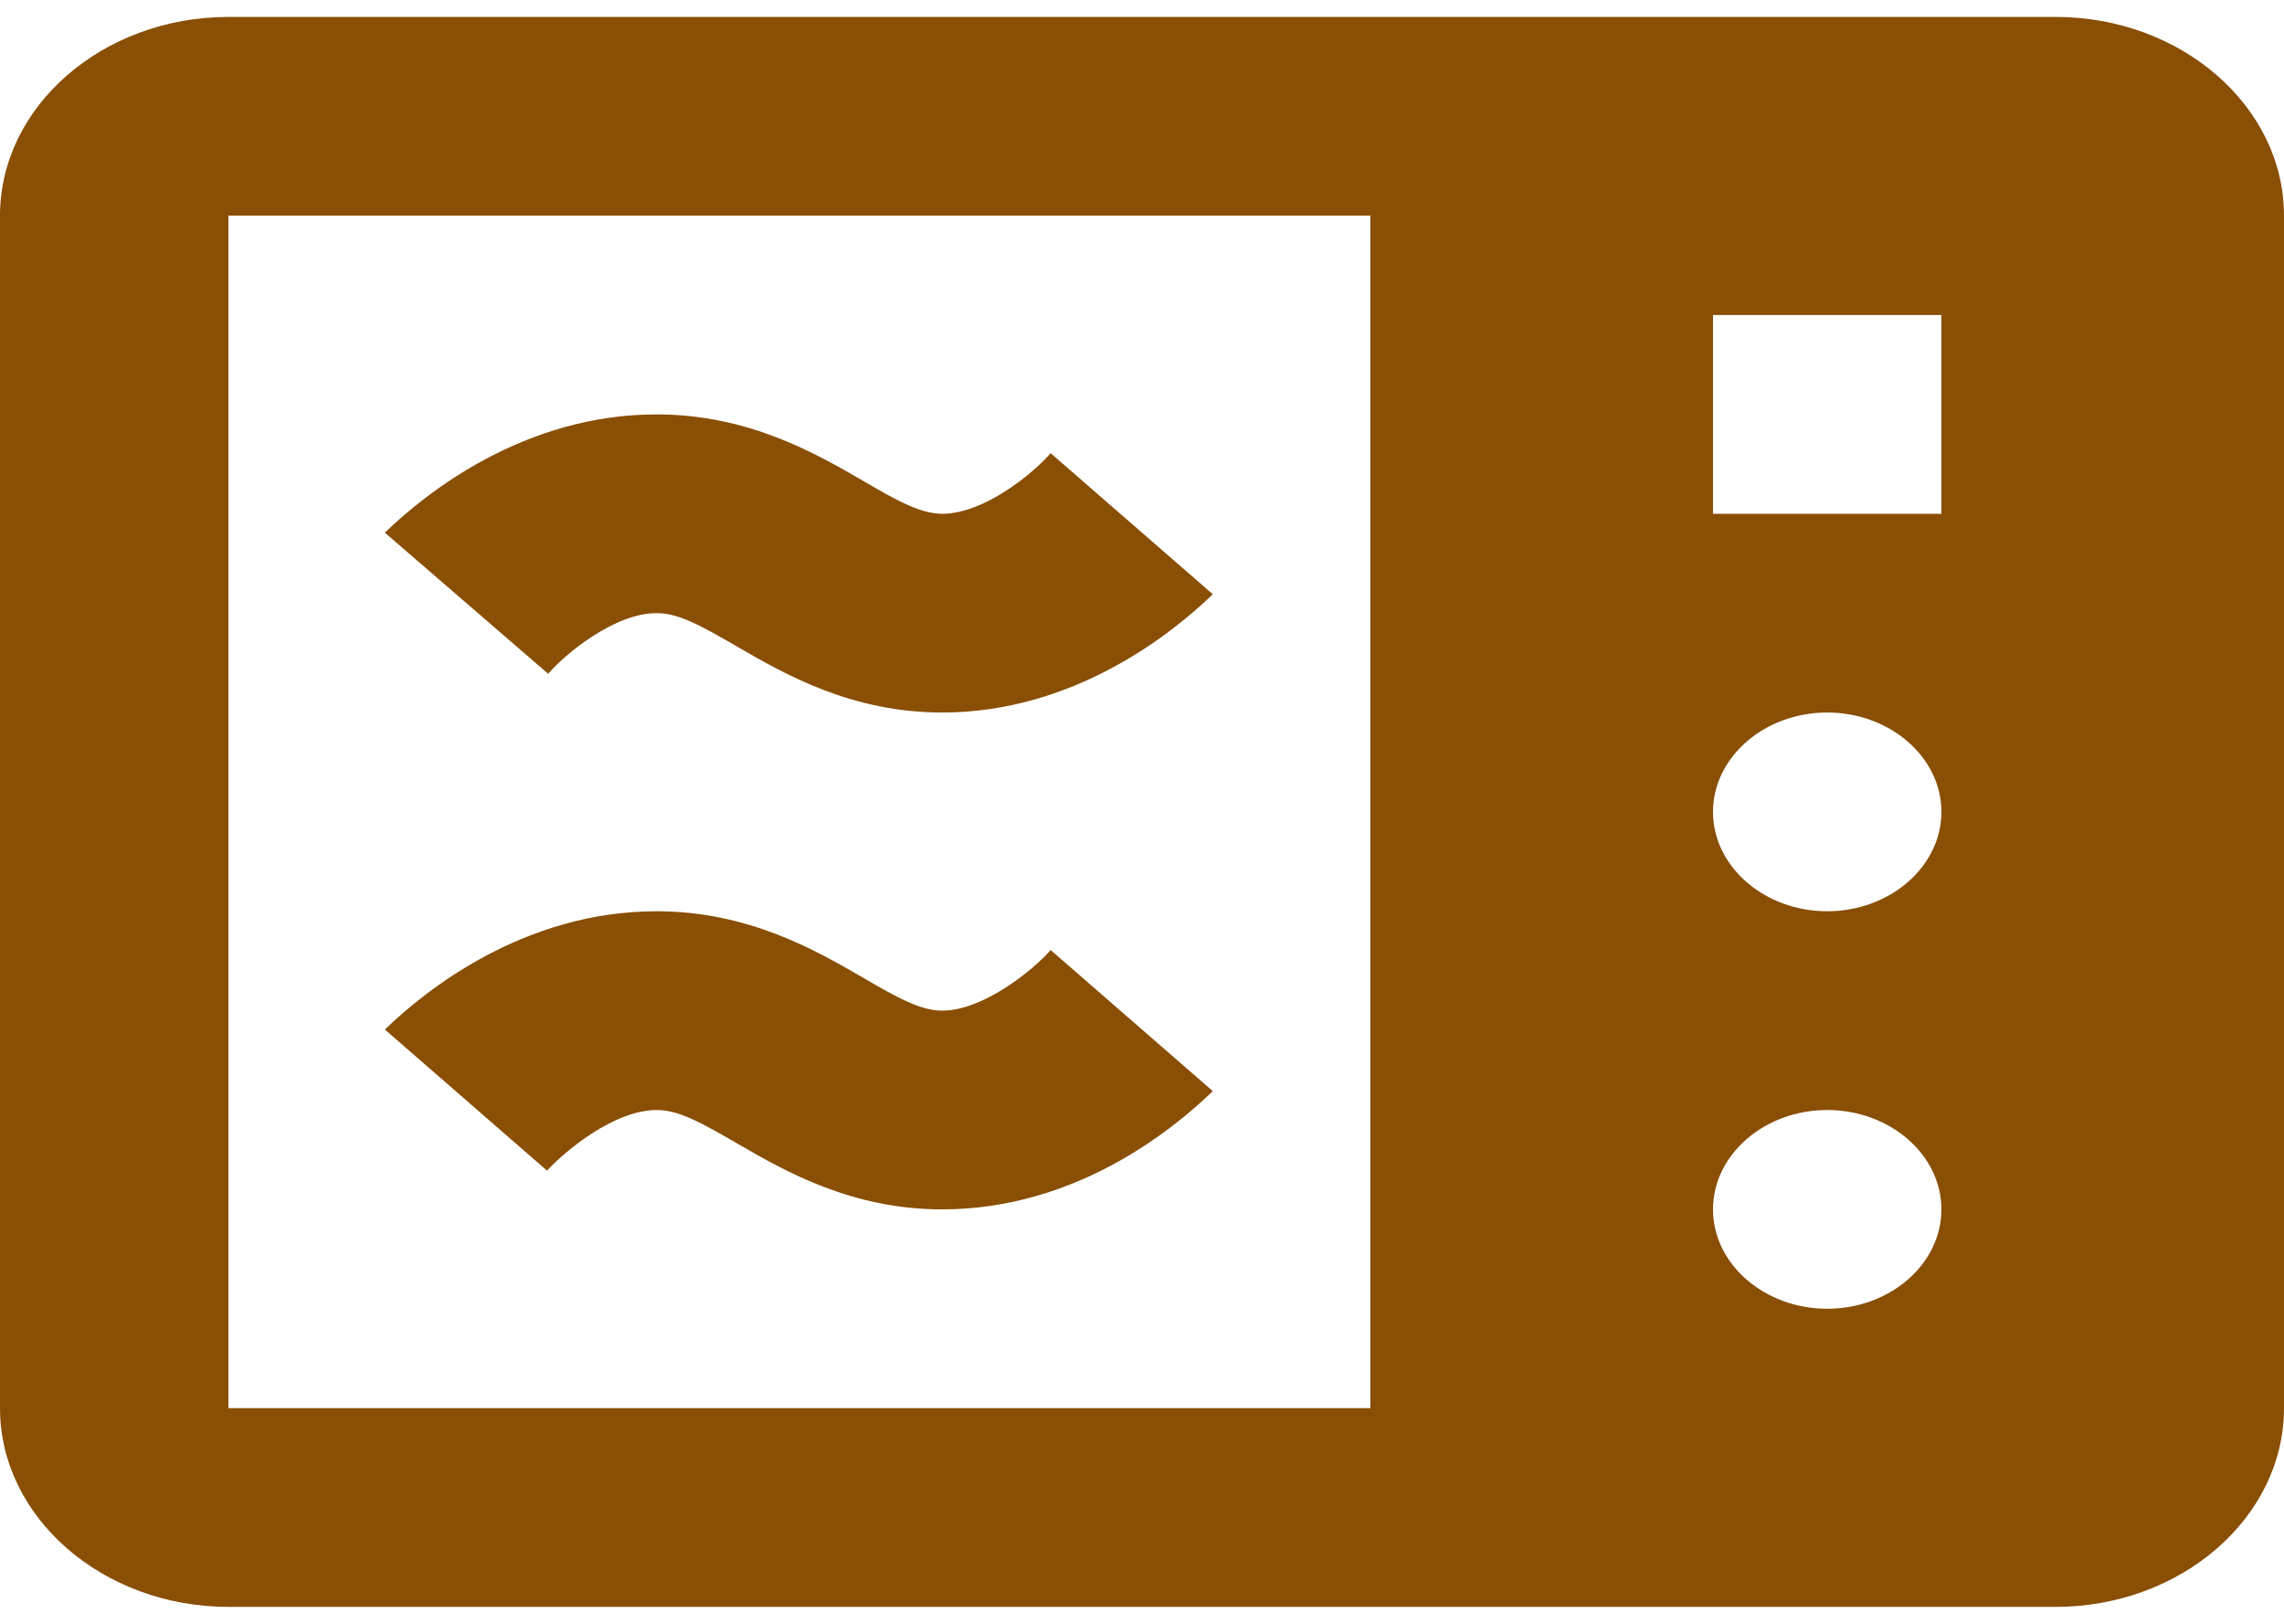 <svg width="90" height="64" viewBox="0 0 90 64" fill="none" xmlns="http://www.w3.org/2000/svg">
<path d="M21.6 26.556L15.165 20.994C16.785 19.427 20.655 16.333 25.875 16.333C29.475 16.333 32.13 17.861 34.02 18.957C35.415 19.78 36.315 20.25 37.125 20.25C38.79 20.25 40.725 18.644 41.4 17.861L47.79 23.422C46.17 24.989 42.3 28.083 37.125 28.083C33.57 28.083 30.96 26.595 29.07 25.498C27.585 24.637 26.73 24.166 25.875 24.166C24.21 24.166 22.275 25.772 21.6 26.556ZM25.875 43.75C26.73 43.75 27.585 44.22 29.07 45.081C30.96 46.178 33.57 47.666 37.125 47.666C42.345 47.666 46.17 44.572 47.79 43.006L41.4 37.444C40.725 38.227 38.745 39.833 37.125 39.833C36.315 39.833 35.415 39.363 34.02 38.541C32.13 37.444 29.475 35.916 25.875 35.916C20.655 35.916 16.785 39.011 15.165 40.577L21.555 46.139C22.275 45.356 24.21 43.75 25.875 43.75ZM90 8.5V55.5C90 59.808 85.95 63.333 81 63.333H9C4.05 63.333 0 59.808 0 55.5V8.5C0 4.191 4.05 0.667 9 0.667H81C85.95 0.667 90 4.191 90 8.5ZM54 8.5H9V55.5H54V8.5ZM76.5 47.666C76.5 45.512 74.475 43.75 72 43.75C69.525 43.75 67.5 45.512 67.5 47.666C67.5 49.821 69.525 51.583 72 51.583C74.475 51.583 76.5 49.821 76.5 47.666ZM76.5 32C76.5 29.846 74.475 28.083 72 28.083C69.525 28.083 67.5 29.846 67.5 32C67.5 34.154 69.525 35.916 72 35.916C74.475 35.916 76.5 34.154 76.5 32ZM76.5 12.416H67.5V20.25H76.5V12.416Z" fill="#894F05"/>
</svg>
